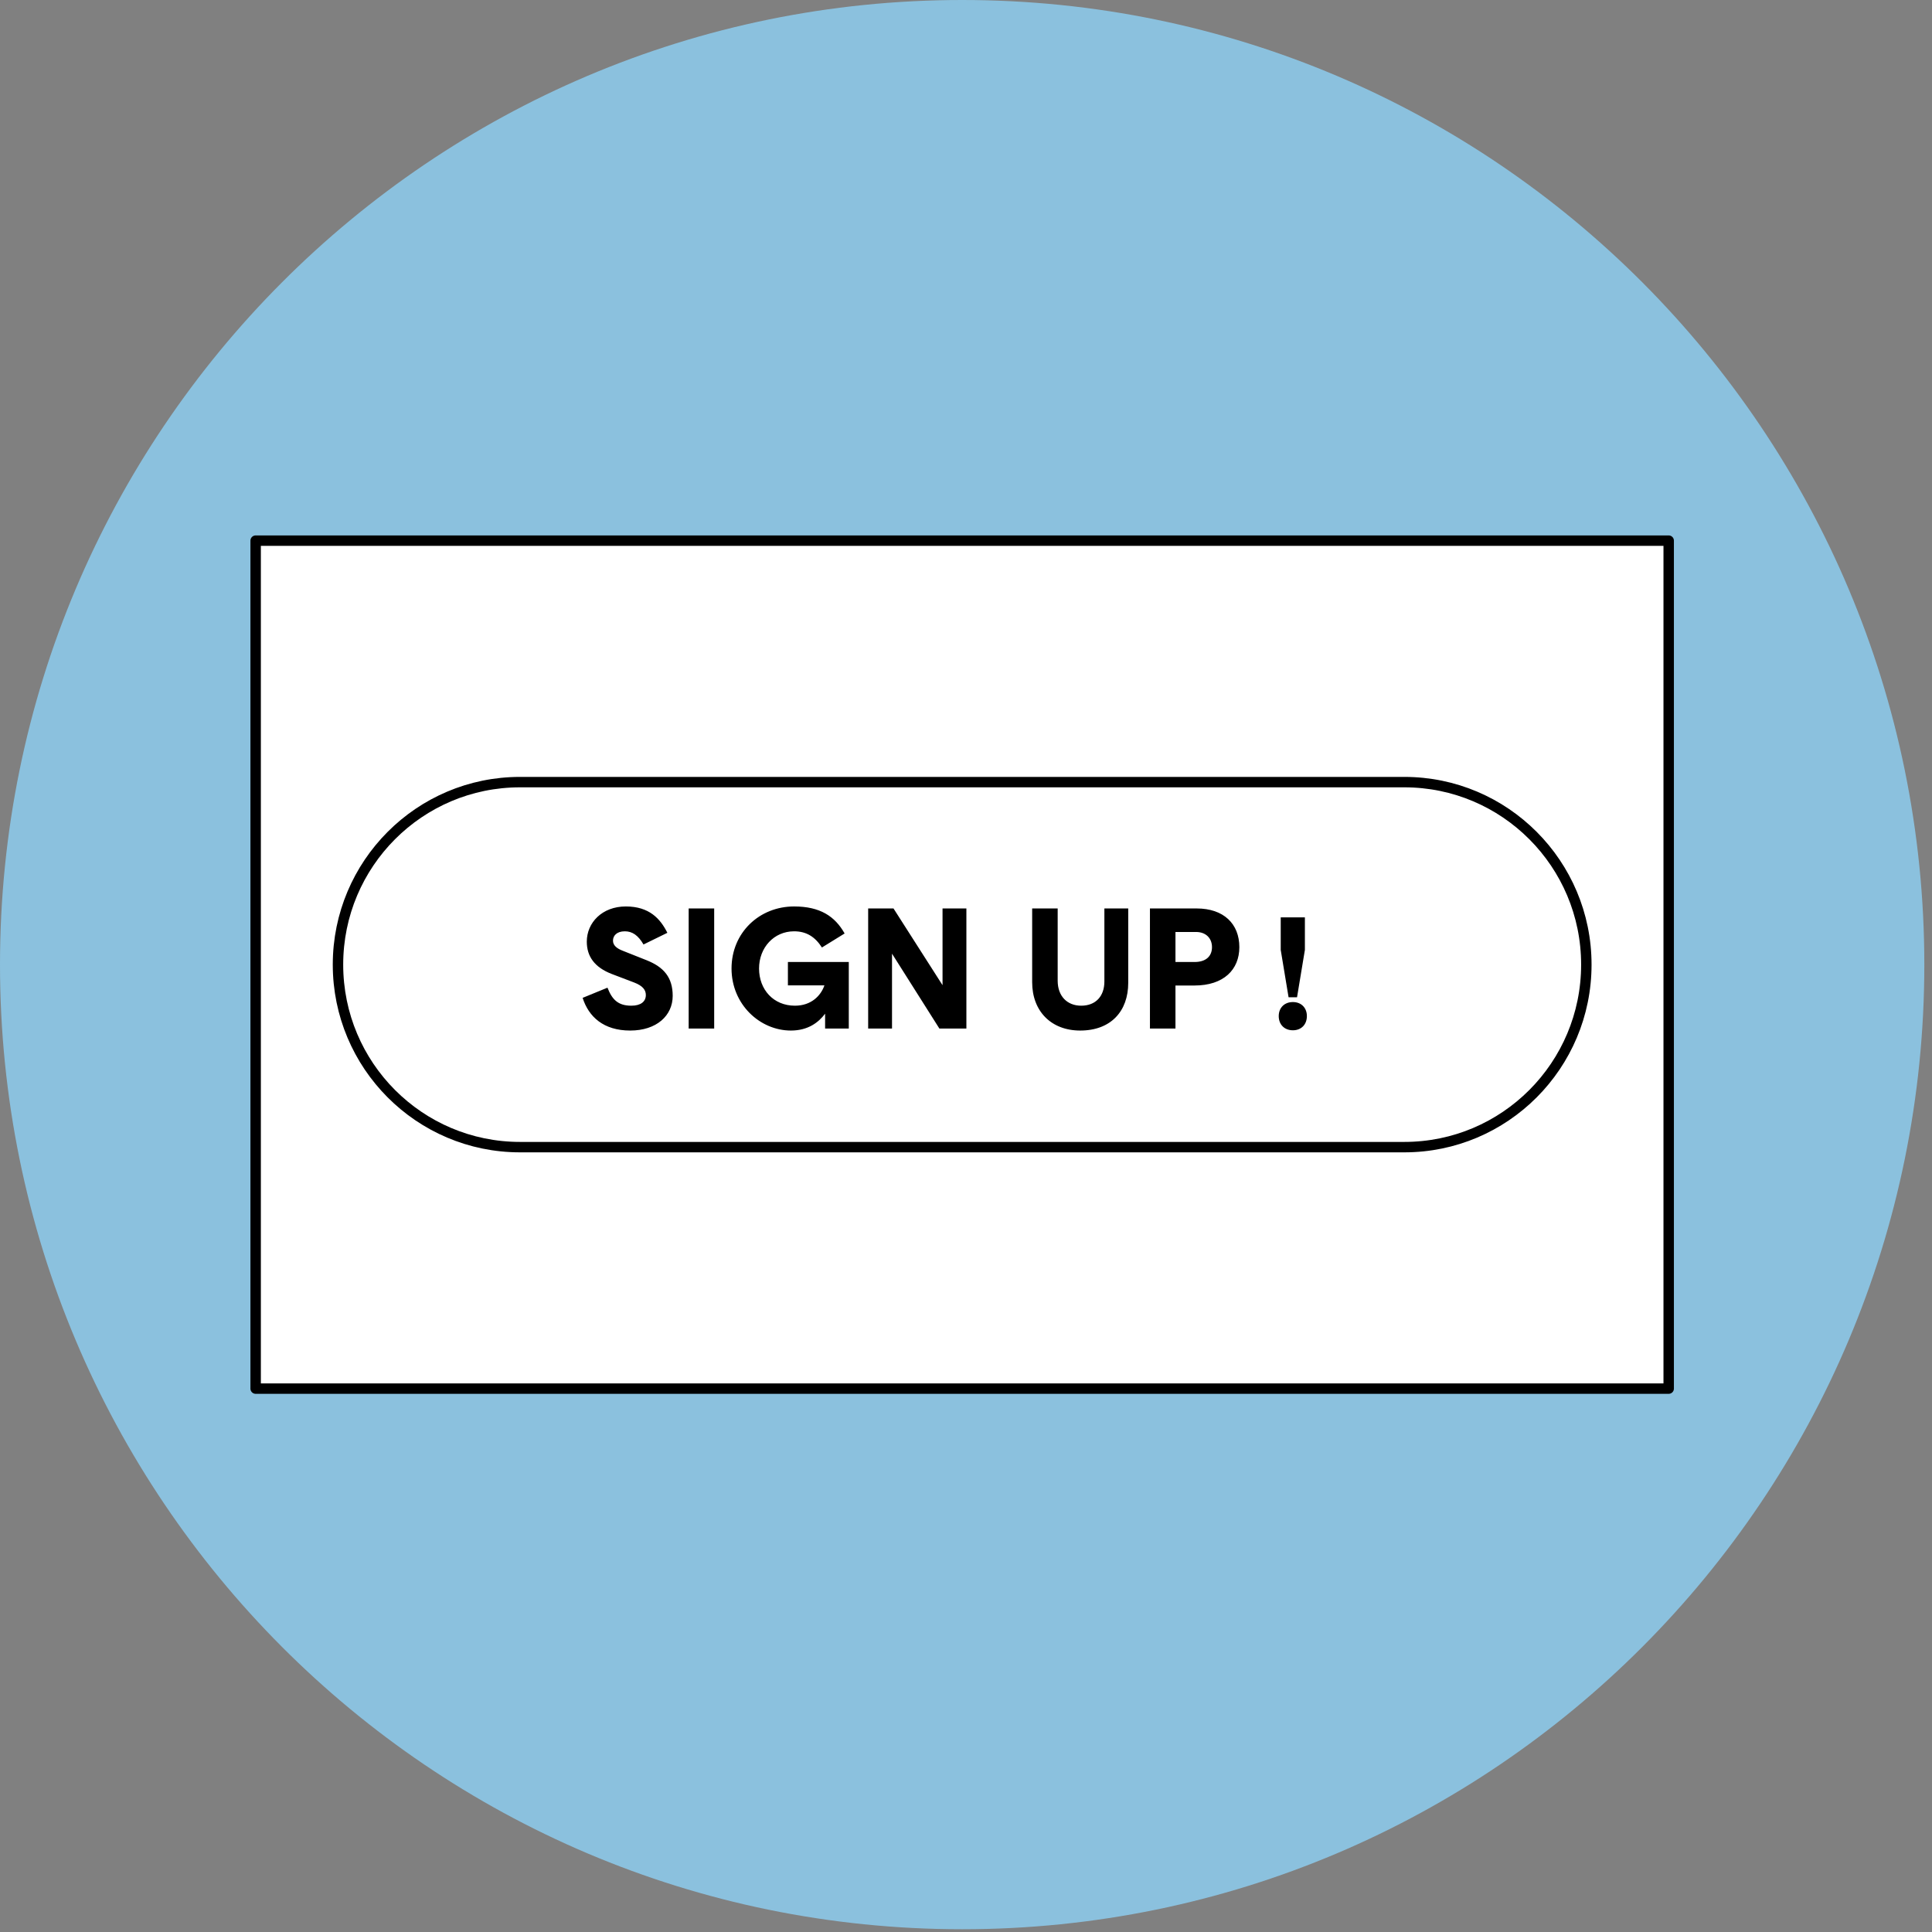 <svg xmlns="http://www.w3.org/2000/svg" width="139" height="139" viewBox="0 0 139 139" fill="none"><rect x="0" y="0" width="139" height="139" fill="#808080" stroke="none"/><path d="M69.224 138.802C107.456 138.802 138.448 107.73 138.448 69.401C138.448 31.072 107.456 0 69.224 0C30.993 0 0 31.072 0 69.401C0 107.73 30.993 138.802 69.224 138.802Z" fill="#8BC1DE"></path><path d="M120.056 38.897H18.393V99.905H120.056V38.897Z" fill="white" stroke="black" stroke-width="0.75" stroke-linecap="round" stroke-linejoin="round"></path><path d="M101.033 56.27H37.415C30.181 56.27 24.317 62.149 24.317 69.401V69.401C24.317 76.653 30.181 82.532 37.415 82.532H101.033C108.267 82.532 114.131 76.653 114.131 69.401C114.131 62.149 108.267 56.27 101.033 56.27Z" fill="white" stroke="black" stroke-width="0.75" stroke-linecap="round" stroke-linejoin="round"></path><path d="M93.019 72.094C93.617 72.094 94.025 72.504 94.025 73.103C94.025 73.716 93.617 74.125 93.019 74.125C92.411 74.125 92 73.716 92 73.103C92 72.504 92.411 72.094 93.019 72.094ZM92.143 68.342V66H93.882V68.342L93.317 71.75H92.708L92.143 68.342Z" fill="black"></path><path d="M45.338 74.144C43.418 74.144 42.35 73.148 41.918 71.792L43.706 71.06C44.042 71.924 44.474 72.356 45.422 72.356C46.094 72.356 46.466 72.068 46.466 71.588C46.466 71.228 46.25 70.928 45.626 70.688L44.018 70.076C42.77 69.596 42.218 68.804 42.218 67.748C42.218 66.38 43.322 65.216 45.026 65.216C46.718 65.216 47.51 66.104 48.014 67.112L46.298 67.952C45.914 67.292 45.494 67.004 44.954 67.004C44.378 67.004 44.102 67.316 44.102 67.676C44.102 68.024 44.39 68.24 44.786 68.396L46.538 69.092C47.762 69.584 48.398 70.328 48.398 71.648C48.398 73.064 47.246 74.144 45.338 74.144ZM49.547 74V65.36H51.383V74H49.547ZM56.903 74.144C54.671 74.144 52.631 72.26 52.631 69.68C52.631 67.1 54.635 65.216 57.131 65.216C59.003 65.216 60.071 65.924 60.767 67.16L59.135 68.168C58.631 67.388 58.007 67.004 57.131 67.004C55.679 67.004 54.611 68.18 54.611 69.68C54.611 71.192 55.643 72.356 57.191 72.356C58.379 72.356 59.063 71.624 59.315 70.892H56.687V69.212H61.067V74H59.363V72.932C58.895 73.556 58.139 74.144 56.903 74.144ZM62.461 74V65.36H64.284L67.812 70.88V65.36H69.528V74H67.585L64.177 68.612V74H62.461ZM77.716 74.144C75.628 74.144 74.26 72.752 74.26 70.664V69.164V65.36H76.096V69.008V70.556C76.096 71.672 76.78 72.356 77.788 72.356C78.832 72.356 79.456 71.672 79.456 70.616V65.36H81.172V70.712C81.172 72.752 79.924 74.144 77.716 74.144ZM82.734 74V65.36H86.094C88.038 65.36 89.166 66.464 89.166 68.144C89.166 69.764 88.038 70.904 85.938 70.904H84.57V74H82.734ZM84.57 69.212H85.95C86.766 69.212 87.198 68.792 87.198 68.144C87.198 67.496 86.754 67.052 86.046 67.052H84.57V69.212Z" fill="black"></path></svg>